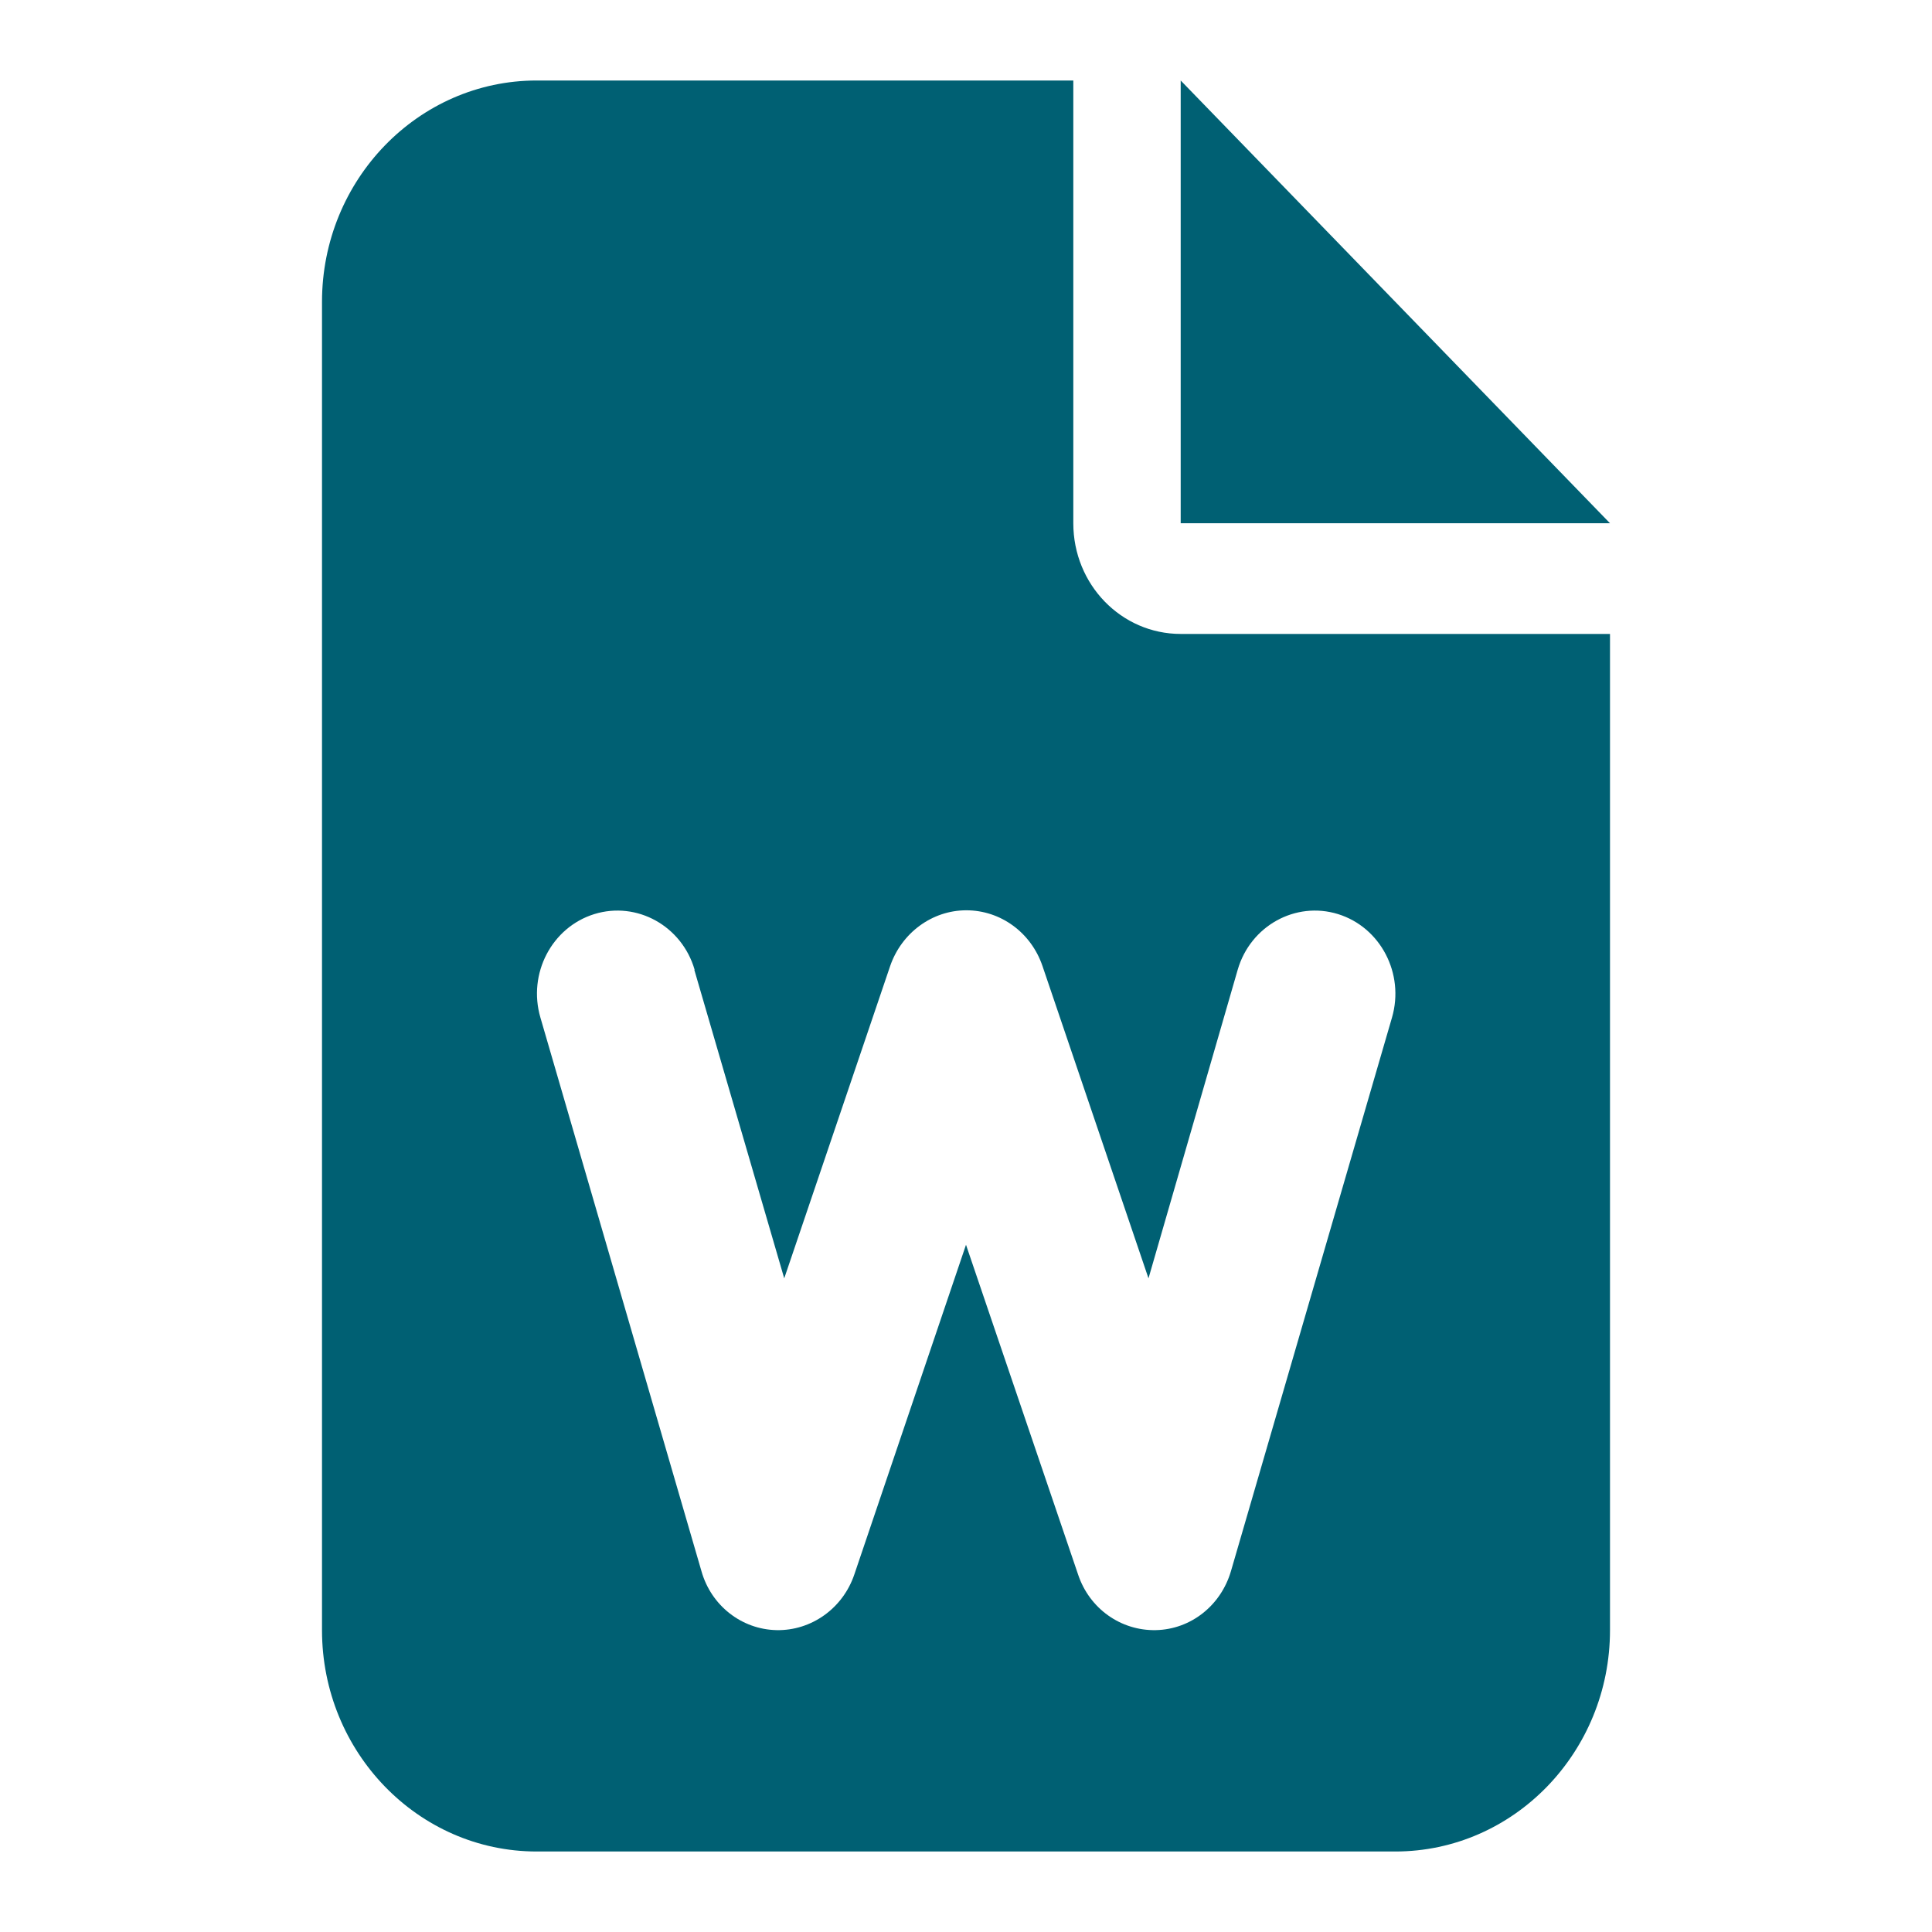 <svg width="24" height="24" viewBox="0 0 24 24" fill="none" xmlns="http://www.w3.org/2000/svg">
<g id="file-word">
<path id="Primary" d="M6.667 1C5.196 1 4 2.233 4 3.75V20.25C4 21.767 5.196 23 6.667 23H17.333C18.804 23 20 21.767 20 20.25V7.875H14.667C13.929 7.875 13.333 7.261 13.333 6.5V1H6.667ZM14.667 1V6.5H20L14.667 1ZM8.625 12.047L9.742 15.88L11.058 12C11.2 11.588 11.579 11.308 12.004 11.308C12.429 11.308 12.808 11.583 12.95 12L14.267 15.88L15.375 12.047C15.533 11.502 16.092 11.192 16.621 11.355C17.15 11.519 17.45 12.095 17.292 12.64L15.292 19.515C15.167 19.945 14.792 20.241 14.358 20.25C13.925 20.259 13.533 19.984 13.392 19.558L12 15.463L10.613 19.558C10.471 19.979 10.079 20.259 9.646 20.25C9.213 20.241 8.833 19.945 8.713 19.515L6.713 12.64C6.554 12.095 6.854 11.519 7.383 11.355C7.912 11.192 8.471 11.502 8.629 12.047H8.625Z" fill="#006073"/>
</g>
</svg>
